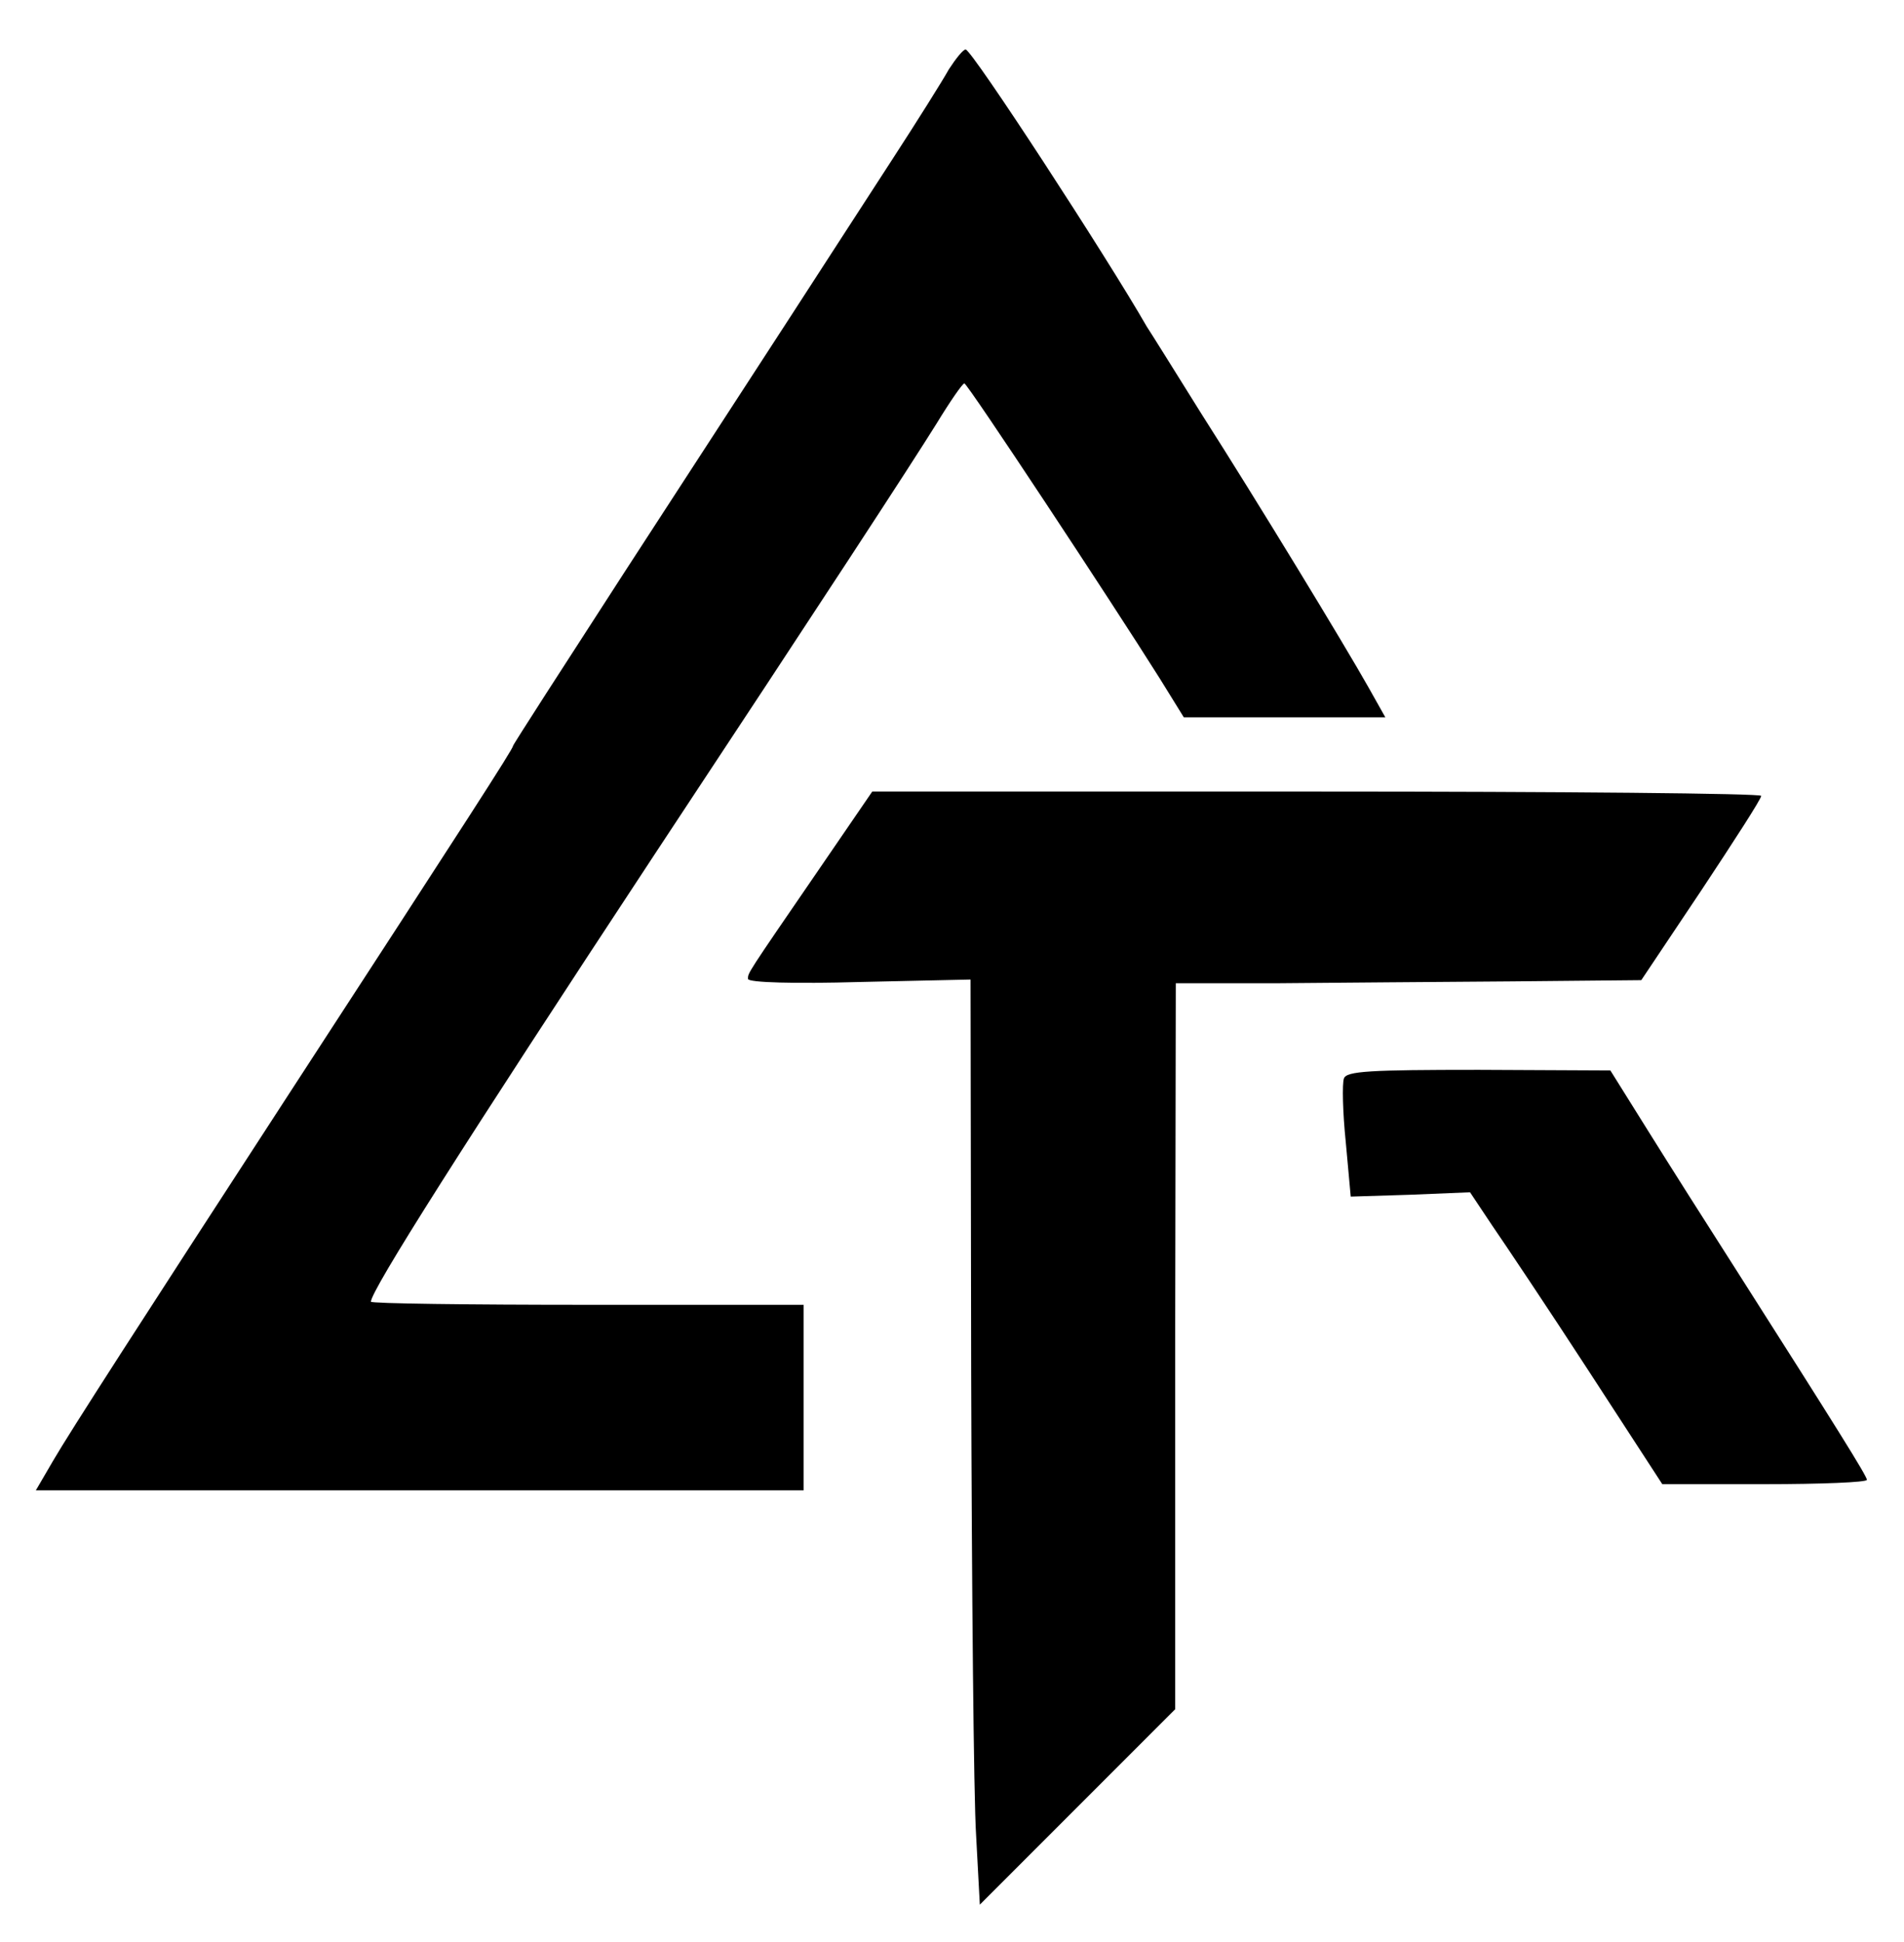 <?xml version="1.0" standalone="no"?>
<!DOCTYPE svg PUBLIC "-//W3C//DTD SVG 20010904//EN"
 "http://www.w3.org/TR/2001/REC-SVG-20010904/DTD/svg10.dtd">
<svg version="1.0" xmlns="http://www.w3.org/2000/svg"
 width="308pt" height="314pt" viewBox="0 0 308 314"
 preserveAspectRatio="xMidYMid meet">

<g transform="translate(0,314) scale(0.1,-0.1)"
fill="#000000" stroke="none">
<path d="M1535 3028 c-10 -18 -52 -85 -93 -148 -41 -63 -114 -176 -162 -250
-48 -74 -169 -260 -269 -414 -99 -153 -181 -280 -181 -282 0 -5 -75 -121 -360
-559 -247 -380 -356 -549 -384 -597 l-28 -48 621 0 621 0 0 150 0 150 -350 0
c-192 0 -350 2 -350 5 0 18 149 253 460 725 271 410 412 626 455 695 22 36 42
65 45 65 5 0 238 -353 316 -477 l39 -63 163 0 163 0 -27 48 c-40 71 -180 301
-270 442 -43 69 -83 133 -89 142 -63 110 -283 448 -293 448 -4 0 -16 -15 -27
-32z"/>
<path d="M1324 1733 c-118 -172 -114 -166 -114 -176 0 -6 77 -8 180 -5 l180 4
1 -635 c1 -350 4 -687 8 -749 l6 -112 158 158 158 158 0 587 1 587 166 0 c92
1 261 2 377 3 l210 2 97 145 c53 80 97 148 97 153 1 4 -323 7 -719 7 l-719 0
-87 -127z"/>
<path d="M2174 1396 c-3 -8 -2 -55 3 -103 l8 -88 96 3 97 4 36 -54 c20 -29 91
-135 156 -235 l119 -183 166 0 c91 0 165 3 165 7 0 6 -50 86 -208 334 -48 75
-114 179 -147 232 l-60 96 -213 1 c-176 0 -214 -2 -218 -14z"/>
</g>
</svg>
